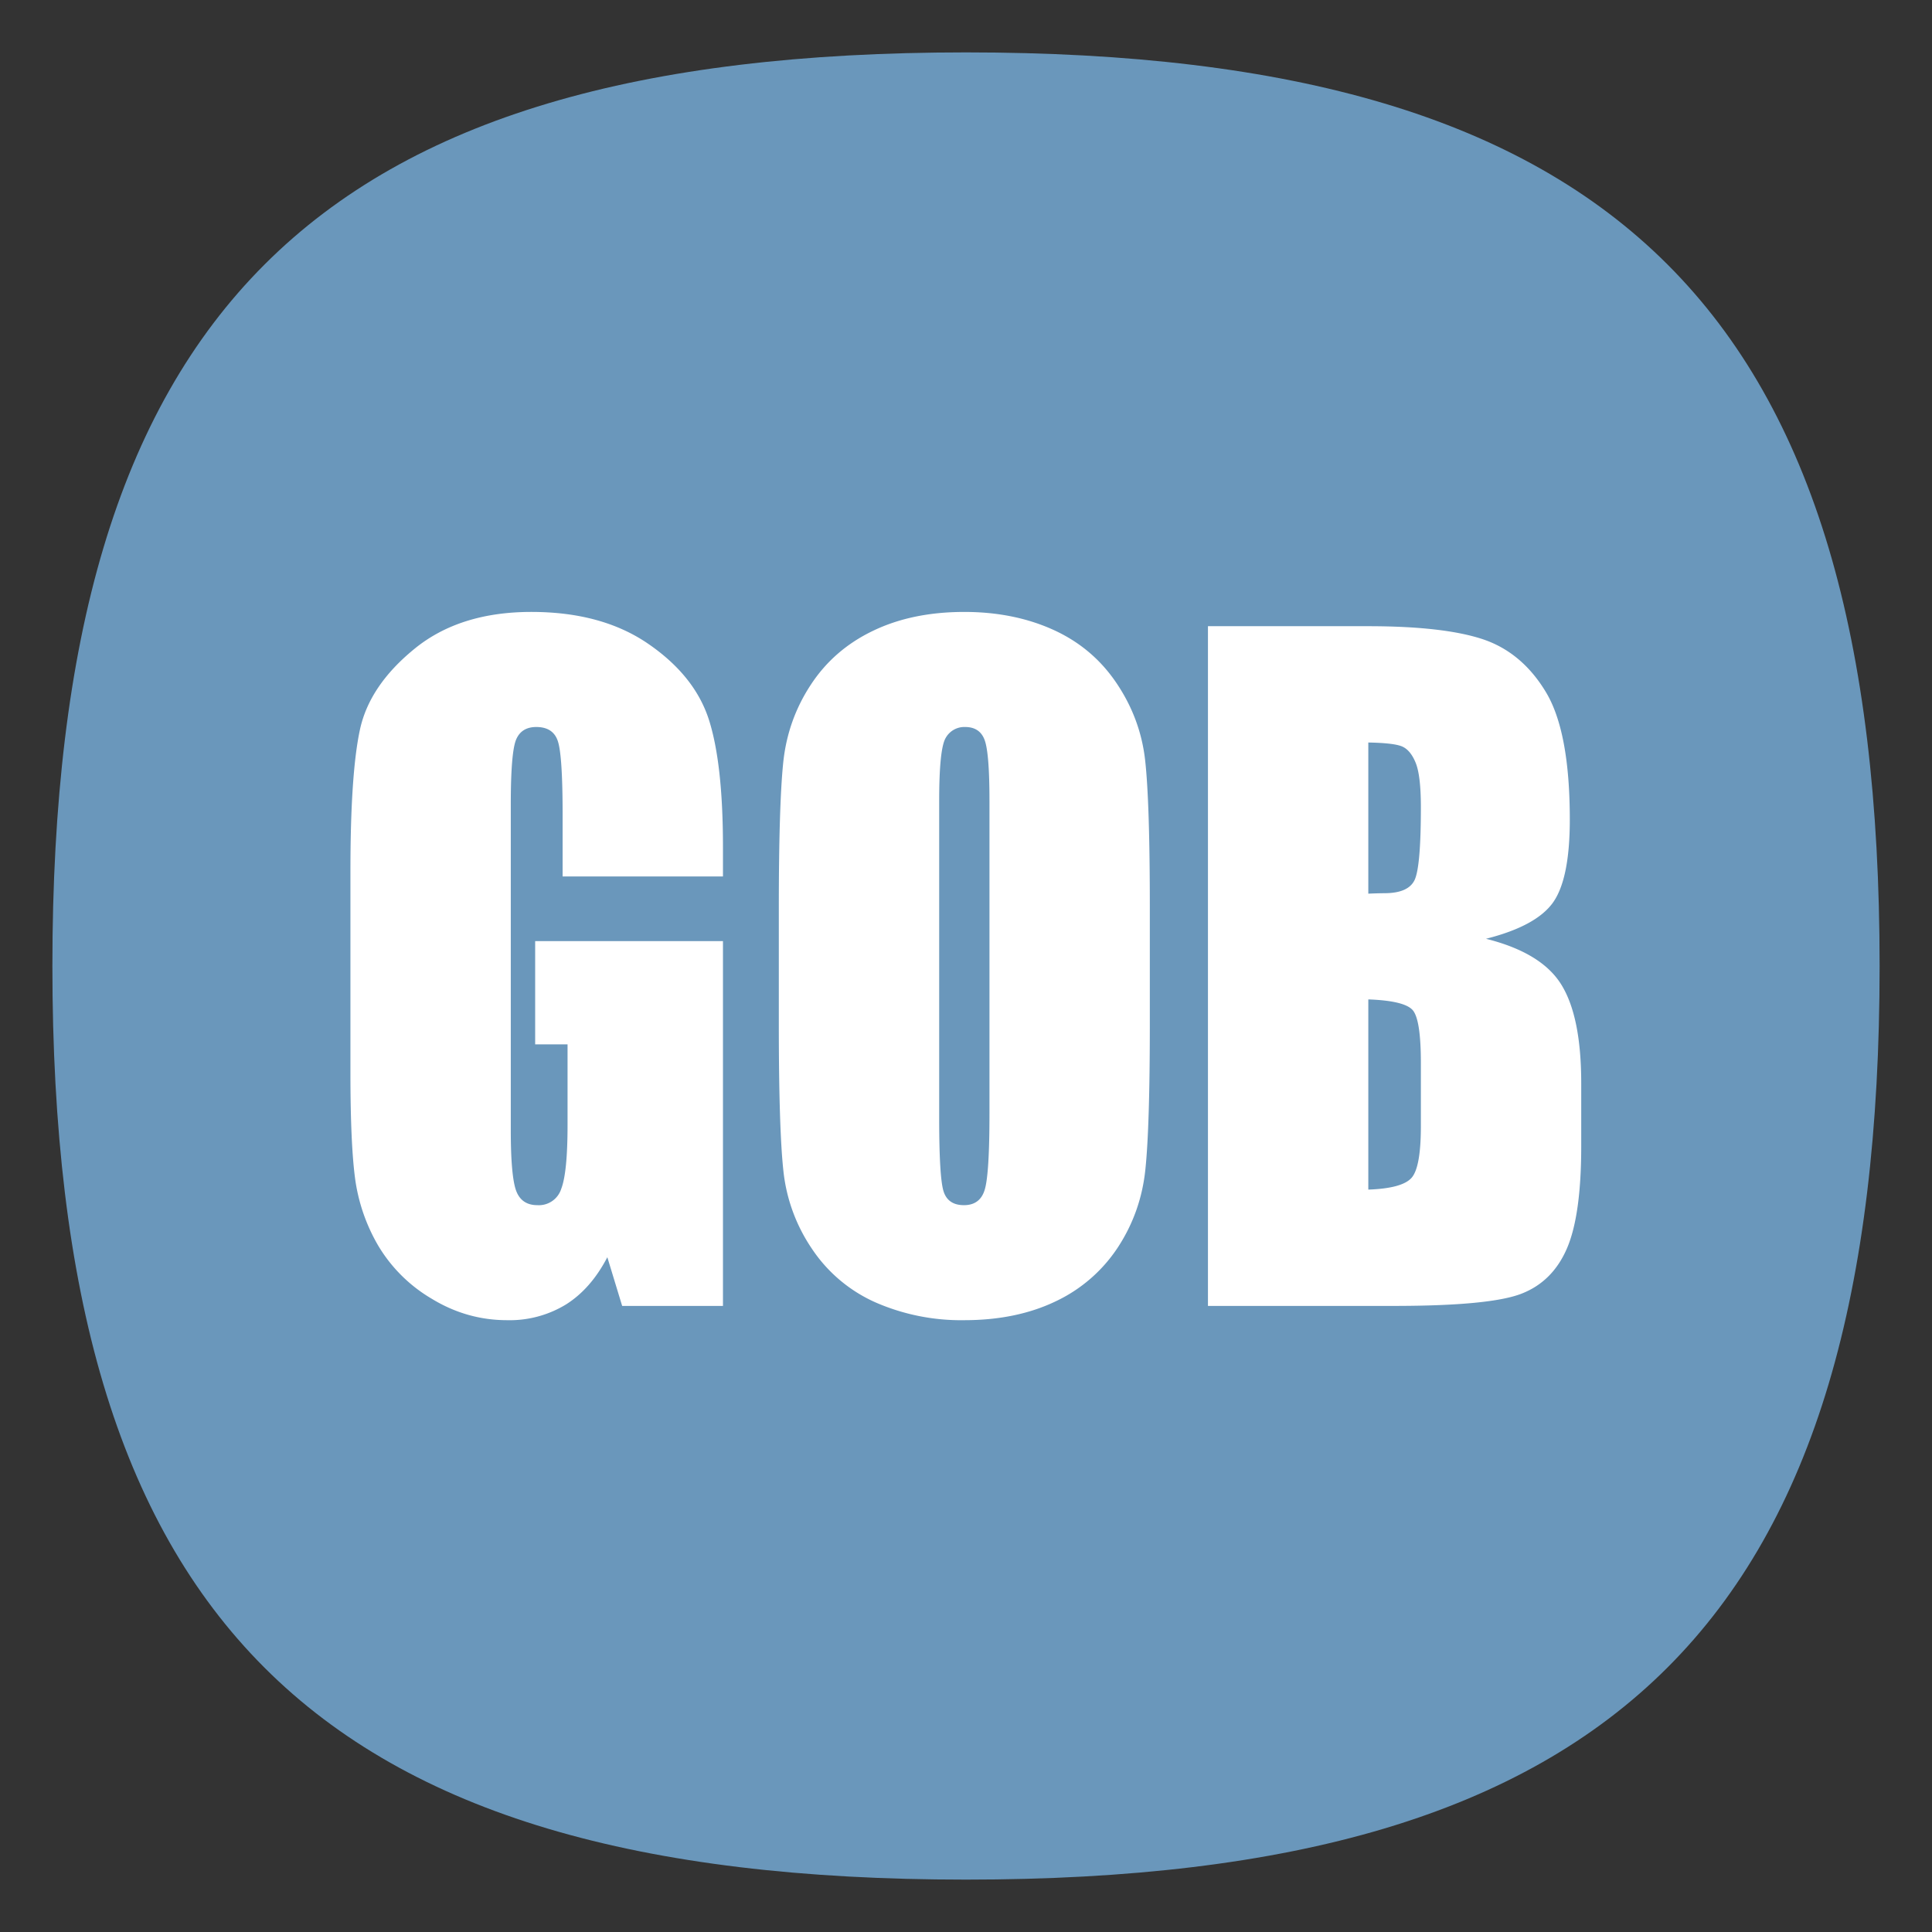 <svg xmlns="http://www.w3.org/2000/svg" width="34" height="34">
    <rect width="100%" height="100%" fill="#333333" stroke="none"/>
    <path fill="#6A97BB" fill-rule="evenodd" d="M17 .922C28.484.922 33.078 5.516 33.078 17c0 11.484-4.595 16.078-16.078 16.078C5.512 33.078.922 28.487.922 17 .922 5.516 5.52.922 17 .922z"/>
    <path fill="#FFF" fill-rule="evenodd" d="M27.478 17.33c.233.377.349.955.349 1.734v1.109c0 .808-.084 1.407-.251 1.796-.168.39-.435.656-.801.798-.367.143-1.118.215-2.253.215h-3.264V11.02h2.815c.889 0 1.563.077 2.021.229.458.153.828.462 1.109.927.282.465.423 1.214.423 2.248 0 .699-.1 1.186-.298 1.462-.199.276-.591.487-1.177.635.652.163 1.095.432 1.327.809zm-2.567-3.912c-.062-.15-.144-.245-.245-.285-.1-.039-.296-.061-.586-.066v2.66a7.44 7.44 0 0 1 .282-.008c.277 0 .453-.075.529-.225.076-.15.114-.58.114-1.289 0-.375-.031-.637-.094-.787zm.094 5.286c0-.512-.049-.823-.147-.931-.099-.108-.358-.17-.778-.185v3.347c.398-.014.651-.083.761-.207.109-.123.164-.425.164-.908v-1.116zm-5.33 3.244a2.672 2.672 0 0 1-1.096.953c-.46.221-.997.332-1.609.332a3.761 3.761 0 0 1-1.565-.314 2.622 2.622 0 0 1-1.116-.942 2.996 2.996 0 0 1-.502-1.367c-.054-.492-.081-1.354-.081-2.586v-2.046c0-1.202.026-2.053.077-2.553.051-.5.212-.957.483-1.37.27-.414.635-.732 1.096-.953.46-.222.996-.333 1.608-.333.581 0 1.103.105 1.565.314.463.21.835.523 1.116.942.282.419.45.875.503 1.367.054.492.081 1.355.081 2.586v2.046c0 1.202-.026 2.053-.078 2.553-.051.5-.212.957-.482 1.371zm-2.262-7.854c0-.557-.028-.913-.084-1.068-.056-.155-.171-.232-.345-.232a.375.375 0 0 0-.339.188c-.078.125-.117.496-.117 1.112v5.585c0 .695.026 1.123.077 1.286.051.162.171.244.359.244.192 0 .315-.094.368-.281.054-.187.081-.633.081-1.337v-5.497zm-6.725 8.031c-.192.369-.434.646-.727.831a1.902 1.902 0 0 1-1.037.277c-.474 0-.918-.127-1.331-.38a2.666 2.666 0 0 1-.943-.942 3.184 3.184 0 0 1-.402-1.179c-.054-.411-.081-1.028-.081-1.85v-3.554c0-1.143.056-1.973.168-2.49.112-.517.432-.991.962-1.422.529-.431 1.214-.647 2.054-.647.827 0 1.513.187 2.058.562.545.374.9.819 1.066 1.333.165.515.248 1.262.248 2.243v.517H9.901v-1.086c0-.685-.027-1.113-.081-1.286-.053-.172-.181-.258-.382-.258-.174 0-.292.073-.355.221-.062.148-.094.527-.094 1.138v5.74c0 .537.032.891.094 1.061.063.17.188.255.375.255a.413.413 0 0 0 .419-.288c.074-.193.111-.567.111-1.123v-1.419h-.57v-1.817h3.305v6.42h-1.774l-.261-.857z"/>
</svg>
